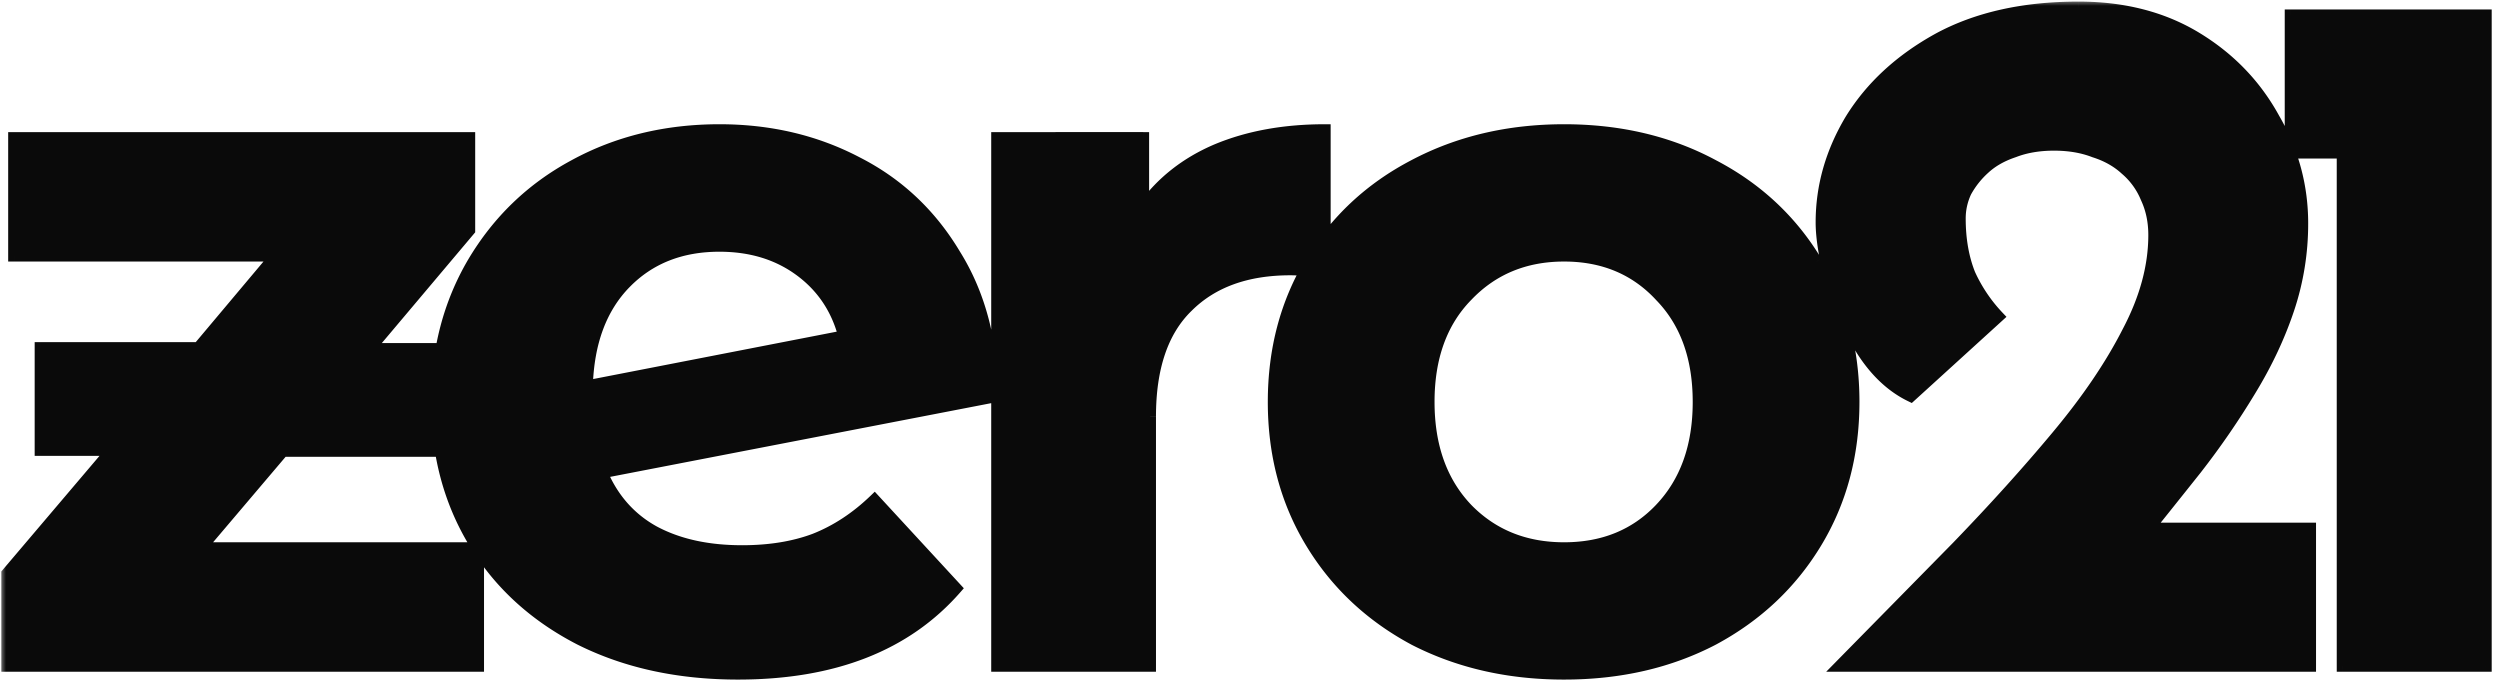<svg xmlns="http://www.w3.org/2000/svg" width="214" height="59" fill="none"><mask id="a" width="214" height="59" x="0" y="0" fill="#000" maskUnits="userSpaceOnUse"><path fill="#fff" d="M0 0h214v59H0z"/><path d="M40.932 46.92V57H.612v-7.896L9.6 38.52H3.468v-8.736h13.524l6.636-7.896H1.2v-10.08h38.976v7.896l-8.568 10.164h6.384v8.736H24.216L17.16 46.92h23.772Zm22.588.252c2.352 0 4.424-.336 6.216-1.008 1.848-.728 3.556-1.848 5.124-3.36l6.972 7.56c-4.256 4.872-10.472 7.308-18.648 7.308-5.096 0-9.604-.98-13.524-2.94-3.92-2.016-6.944-4.788-9.072-8.316-2.128-3.528-3.192-7.532-3.192-12.012 0-4.424 1.036-8.4 3.108-11.928 2.128-3.584 5.012-6.356 8.652-8.316 3.696-2.016 7.84-3.024 12.432-3.024 4.312 0 8.232.924 11.76 2.772 3.528 1.792 6.328 4.424 8.4 7.896 2.128 3.416 3.192 7.476 3.192 12.18l-33.432 6.468c.952 2.24 2.436 3.92 4.452 5.04 2.072 1.12 4.592 1.68 7.56 1.68Zm-1.932-26.124c-3.304 0-5.992 1.064-8.064 3.192s-3.164 5.068-3.276 8.82l22.008-4.284c-.616-2.352-1.876-4.228-3.78-5.628-1.904-1.4-4.2-2.1-6.888-2.1Zm36.276-3.276c1.568-2.184 3.668-3.836 6.3-4.956 2.688-1.12 5.768-1.68 9.24-1.68v12.096c-1.456-.112-2.436-.168-2.94-.168-3.752 0-6.692 1.064-8.82 3.192-2.128 2.072-3.192 5.208-3.192 9.408V57H85.348V11.808h12.516v5.964Zm36.025 39.9c-4.76 0-9.044-.98-12.852-2.94-3.752-2.016-6.692-4.788-8.82-8.316-2.128-3.528-3.192-7.532-3.192-12.012s1.064-8.484 3.192-12.012c2.128-3.528 5.068-6.272 8.82-8.232 3.808-2.016 8.092-3.024 12.852-3.024s9.016 1.008 12.768 3.024c3.752 1.96 6.692 4.704 8.82 8.232 2.128 3.528 3.192 7.532 3.192 12.012s-1.064 8.484-3.192 12.012c-2.128 3.528-5.068 6.3-8.82 8.316-3.752 1.96-8.008 2.94-12.768 2.94Zm0-10.752c3.36 0 6.104-1.12 8.232-3.36 2.184-2.296 3.276-5.348 3.276-9.156 0-3.808-1.092-6.832-3.276-9.072-2.128-2.296-4.872-3.444-8.232-3.444-3.36 0-6.132 1.148-8.316 3.444-2.184 2.24-3.276 5.264-3.276 9.072 0 3.808 1.092 6.86 3.276 9.156 2.184 2.24 4.956 3.36 8.316 3.36ZM157.516 57c3.472-3.528 6.804-6.916 9.996-10.164 3.192-3.304 6.048-6.468 8.568-9.492 2.576-3.08 4.592-6.048 6.048-8.904 1.512-2.856 2.268-5.628 2.268-8.316 0-1.176-.224-2.24-.672-3.192a6.35 6.35 0 0 0-1.764-2.436c-.728-.672-1.624-1.176-2.688-1.512-1.008-.392-2.156-.588-3.444-.588-1.288 0-2.436.196-3.444.588-1.008.336-1.848.812-2.52 1.428a7.674 7.674 0 0 0-1.596 2.016 5.353 5.353 0 0 0-.504 2.268c0 1.792.28 3.388.84 4.788a13.229 13.229 0 0 0 2.436 3.612l-7.476 6.804c-1.624-.784-3.024-2.1-4.2-3.948a25.559 25.559 0 0 1-2.604-5.796c-.56-2.072-.84-3.78-.84-5.124 0-3.08.84-6.02 2.52-8.82 1.736-2.8 4.228-5.096 7.476-6.888 3.304-1.792 7.308-2.688 12.012-2.688 3.864 0 7.224.868 10.08 2.604 2.856 1.736 5.068 4.032 6.636 6.888 1.624 2.8 2.436 5.796 2.436 8.988 0 2.52-.392 4.956-1.176 7.308-.784 2.352-1.876 4.676-3.276 6.972a68.657 68.657 0 0 1-4.62 6.72 1411.089 1411.089 0 0 1-5.376 6.72l-5.544-1.596h20.664V57h-40.236Zm38.557-55.692h16.716V57h-12.264V13.068h-4.452V1.308Z"/></mask><path fill="#0A0A0A" d="M40.932 46.92V57H.612v-7.896L9.6 38.52H3.468v-8.736h13.524l6.636-7.896H1.2v-10.08h38.976v7.896l-8.568 10.164h6.384v8.736H24.216L17.16 46.92h23.772Zm22.588.252c2.352 0 4.424-.336 6.216-1.008 1.848-.728 3.556-1.848 5.124-3.36l6.972 7.56c-4.256 4.872-10.472 7.308-18.648 7.308-5.096 0-9.604-.98-13.524-2.94-3.92-2.016-6.944-4.788-9.072-8.316-2.128-3.528-3.192-7.532-3.192-12.012 0-4.424 1.036-8.4 3.108-11.928 2.128-3.584 5.012-6.356 8.652-8.316 3.696-2.016 7.84-3.024 12.432-3.024 4.312 0 8.232.924 11.76 2.772 3.528 1.792 6.328 4.424 8.4 7.896 2.128 3.416 3.192 7.476 3.192 12.18l-33.432 6.468c.952 2.24 2.436 3.92 4.452 5.04 2.072 1.12 4.592 1.68 7.56 1.68Zm-1.932-26.124c-3.304 0-5.992 1.064-8.064 3.192s-3.164 5.068-3.276 8.82l22.008-4.284c-.616-2.352-1.876-4.228-3.78-5.628-1.904-1.4-4.2-2.1-6.888-2.1Zm36.276-3.276c1.568-2.184 3.668-3.836 6.3-4.956 2.688-1.12 5.768-1.68 9.24-1.68v12.096c-1.456-.112-2.436-.168-2.94-.168-3.752 0-6.692 1.064-8.82 3.192-2.128 2.072-3.192 5.208-3.192 9.408V57H85.348V11.808h12.516v5.964Zm36.025 39.9c-4.76 0-9.044-.98-12.852-2.94-3.752-2.016-6.692-4.788-8.82-8.316-2.128-3.528-3.192-7.532-3.192-12.012s1.064-8.484 3.192-12.012c2.128-3.528 5.068-6.272 8.82-8.232 3.808-2.016 8.092-3.024 12.852-3.024s9.016 1.008 12.768 3.024c3.752 1.96 6.692 4.704 8.82 8.232 2.128 3.528 3.192 7.532 3.192 12.012s-1.064 8.484-3.192 12.012c-2.128 3.528-5.068 6.3-8.82 8.316-3.752 1.96-8.008 2.94-12.768 2.94Zm0-10.752c3.36 0 6.104-1.12 8.232-3.36 2.184-2.296 3.276-5.348 3.276-9.156 0-3.808-1.092-6.832-3.276-9.072-2.128-2.296-4.872-3.444-8.232-3.444-3.36 0-6.132 1.148-8.316 3.444-2.184 2.24-3.276 5.264-3.276 9.072 0 3.808 1.092 6.86 3.276 9.156 2.184 2.24 4.956 3.36 8.316 3.36ZM157.516 57c3.472-3.528 6.804-6.916 9.996-10.164 3.192-3.304 6.048-6.468 8.568-9.492 2.576-3.08 4.592-6.048 6.048-8.904 1.512-2.856 2.268-5.628 2.268-8.316 0-1.176-.224-2.24-.672-3.192a6.35 6.35 0 0 0-1.764-2.436c-.728-.672-1.624-1.176-2.688-1.512-1.008-.392-2.156-.588-3.444-.588-1.288 0-2.436.196-3.444.588-1.008.336-1.848.812-2.52 1.428a7.674 7.674 0 0 0-1.596 2.016 5.353 5.353 0 0 0-.504 2.268c0 1.792.28 3.388.84 4.788a13.229 13.229 0 0 0 2.436 3.612l-7.476 6.804c-1.624-.784-3.024-2.1-4.2-3.948a25.559 25.559 0 0 1-2.604-5.796c-.56-2.072-.84-3.78-.84-5.124 0-3.08.84-6.02 2.52-8.82 1.736-2.8 4.228-5.096 7.476-6.888 3.304-1.792 7.308-2.688 12.012-2.688 3.864 0 7.224.868 10.08 2.604 2.856 1.736 5.068 4.032 6.636 6.888 1.624 2.8 2.436 5.796 2.436 8.988 0 2.52-.392 4.956-1.176 7.308-.784 2.352-1.876 4.676-3.276 6.972a68.657 68.657 0 0 1-4.62 6.72 1411.089 1411.089 0 0 1-5.376 6.72l-5.544-1.596h20.664V57h-40.236Zm38.557-55.692h16.716V57h-12.264V13.068h-4.452V1.308Z"/><path fill="#0A0A0A" d="M40.932 46.92h.5v-.5h-.5v.5Zm0 10.08v.5h.5V57h-.5ZM.612 57h-.5v.5h.5V57Zm0-7.896-.381-.324-.119.14v.184h.5ZM9.6 38.52l.381.324.7-.824H9.6v.5Zm-6.132 0h-.5v.5h.5v-.5Zm0-8.736v-.5h-.5v.5h.5Zm13.524 0v.5h.233l.15-.178-.383-.322Zm6.636-7.896.383.322.69-.822h-1.073v.5Zm-22.428 0H.7v.5h.5v-.5Zm0-10.08v-.5H.7v.5h.5Zm38.976 0h.5v-.5h-.5v.5Zm0 7.896.382.322.118-.14v-.182h-.5Zm-8.568 10.164-.382-.322-.693.822h1.075v-.5Zm6.384 0h.5v-.5h-.5v.5Zm0 8.736v.5h.5v-.5h-.5Zm-13.776 0v-.5h-.231l-.15.177.381.323ZM17.16 46.92l-.381-.324-.699.824h1.08v-.5Zm23.772 0h-.5V57h1V46.92h-.5Zm0 10.08v-.5H.612v1h40.32V57ZM.612 57h.5v-7.896h-1V57h.5Zm0-7.896.381.324 8.988-10.584-.38-.324-.382-.324L.231 48.78l.381.324ZM9.6 38.52v-.5H3.468v1H9.6v-.5Zm-6.132 0h.5v-8.736h-1v8.736h.5Zm0-8.736v.5h13.524v-1H3.468v.5Zm13.524 0 .383.322 6.636-7.896-.383-.322-.383-.322-6.636 7.896.383.322Zm6.636-7.896v-.5H1.2v1h22.428v-.5Zm-22.428 0h.5v-10.08h-1v10.08h.5Zm0-10.08v.5h38.976v-1H1.2v.5Zm38.976 0h-.5v7.896h1v-7.896h-.5Zm0 7.896-.382-.322-8.568 10.164.382.322.382.322 8.568-10.164-.382-.322Zm-8.568 10.164v.5h6.384v-1h-6.384v.5Zm6.384 0h-.5v8.736h1v-8.736h-.5Zm0 8.736v-.5H24.216v1h13.776v-.5Zm-13.776 0-.381-.323-7.056 8.316.381.323.381.323 7.056-8.316-.38-.323ZM17.16 46.92v.5h23.772v-1H17.16v.5Zm52.576-.756.175.468.008-.003-.183-.465Zm5.124-3.36.367-.339-.347-.376-.367.355.347.36Zm6.972 7.56.376.329.295-.338-.304-.33-.367.339ZM49.66 54.732l-.23.445.006.002.224-.447Zm-9.072-8.316-.429.258.429-.258Zm-.084-23.94-.43-.255-.002.002.432.253Zm8.652-8.316.237.44.002-.001-.24-.439Zm24.192-.252-.232.443.005.003.227-.446Zm8.4 7.896-.43.256.005.008.425-.264Zm3.192 12.18.094.49.406-.077v-.413h-.5Zm-33.432 6.468-.095-.49-.607.116.241.57.46-.196Zm4.452 5.04-.243.437.005.003.238-.44ZM53.524 24.24l.358.349-.358-.349Zm-3.276 8.82-.5-.015-.019.625.614-.12-.095-.49Zm22.008-4.284.095.49.523-.101-.135-.516-.483.127Zm-3.78-5.628-.297.403.297-.403ZM63.52 47.172v.5c2.398 0 4.532-.343 6.391-1.04l-.175-.468-.176-.468c-1.725.647-3.735.976-6.04.976v.5Zm6.216-1.008.183.465c1.915-.754 3.677-1.912 5.288-3.465l-.347-.36-.347-.36c-1.526 1.471-3.18 2.553-4.96 3.255l.183.465Zm5.124-3.36-.368.339 6.972 7.56.368-.339.367-.339-6.972-7.56-.367.339Zm6.972 7.56-.377-.329c-4.137 4.736-10.199 7.137-18.271 7.137v1c8.279 0 14.65-2.47 19.024-7.48l-.376-.328Zm-18.648 7.308v-.5c-5.031 0-9.46-.967-13.3-2.887l-.224.447-.224.447c4 2 8.587 2.993 13.748 2.993v-.5Zm-13.524-2.94.228-.445c-3.843-1.976-6.796-4.686-8.872-8.13l-.428.259-.429.258c2.18 3.613 5.275 6.447 9.272 8.503l.229-.445Zm-9.072-8.316.428-.258c-2.077-3.444-3.12-7.357-3.12-11.754h-1c0 4.563 1.084 8.658 3.263 12.27l.429-.258Zm-3.192-12.012h.5c0-4.343 1.015-8.23 3.039-11.675l-.431-.253-.432-.253c-2.12 3.61-3.176 7.675-3.176 12.181h.5Zm3.108-11.928.43.255c2.082-3.506 4.9-6.214 8.459-8.13l-.237-.441-.237-.44c-3.721 2.003-6.671 4.84-8.845 8.5l.43.256Zm8.652-8.316.239.439c3.616-1.972 7.676-2.963 12.193-2.963v-1c-4.668 0-8.896 1.025-12.672 3.085l.24.439Zm12.432-3.024v.5c4.238 0 8.077.908 11.528 2.715l.232-.443.232-.443c-3.606-1.889-7.606-2.829-11.992-2.829v.5Zm11.76 2.772-.227.446c3.442 1.748 6.172 4.313 8.197 7.706l.43-.256.429-.256c-2.12-3.551-4.989-6.25-8.603-8.086l-.226.446Zm8.4 7.896-.425.264c2.07 3.324 3.117 7.29 3.117 11.916h1c0-4.781-1.083-8.937-3.268-12.444l-.424.264Zm3.192 12.18-.095-.49-33.432 6.467.095.491.094.49 33.432-6.467-.094-.491Zm-33.432 6.468-.46.196c.992 2.336 2.55 4.104 4.669 5.281l.243-.437.242-.437c-1.913-1.063-3.323-2.655-4.234-4.799l-.46.196Zm4.452 5.04-.238.44c2.161 1.168 4.768 1.74 7.798 1.74v-1c-2.907 0-5.34-.548-7.323-1.62l-.237.44Zm5.628-24.444v-.5c-3.423 0-6.245 1.107-8.423 3.343l.359.349.358.349c1.967-2.02 4.52-3.041 7.706-3.041v-.5Zm-8.064 3.192-.359-.349c-2.18 2.24-3.303 5.311-3.417 9.154l.5.015.5.015c.109-3.661 1.17-6.47 3.134-8.486l-.358-.349Zm-3.276 8.82.095.49 22.008-4.283-.095-.491-.096-.49-22.008 4.283.096.491Zm22.008-4.284.483-.127c-.644-2.459-1.968-4.434-3.967-5.904l-.296.403-.297.403c1.81 1.33 3.005 3.107 3.593 5.352l.484-.127Zm-3.78-5.628.296-.403c-2.002-1.471-4.405-2.197-7.184-2.197v1c2.596 0 4.785.674 6.591 2.003l.297-.403Zm29.388-5.376h-.5v1.554l.906-1.262-.406-.292Zm6.3-4.956-.193-.462-.003.002.196.46Zm9.24-1.68h.5v-.5h-.5v.5Zm0 12.096-.039.498.539.042v-.54h-.5Zm-11.76 3.024.349.358.004-.004-.353-.354ZM98.452 57v.5h.5V57h-.5Zm-13.104 0h-.5v.5h.5V57Zm0-45.192v-.5h-.5v.5h.5Zm12.516 0h.5v-.5h-.5v.5Zm0 5.964.406.292c1.511-2.105 3.536-3.701 6.09-4.788l-.196-.46-.196-.46c-2.711 1.153-4.886 2.861-6.51 5.124l.406.292Zm6.3-4.956.192.461c2.617-1.09 5.629-1.641 9.048-1.641v-1c-3.526 0-6.673.569-9.433 1.719l.193.461Zm9.24-1.68h-.5v12.096h1V11.136h-.5Zm0 12.096.038-.498c-1.453-.112-2.452-.17-2.978-.17v1c.482 0 1.443.054 2.901.166l.039-.498Zm-2.94-.168v-.5c-3.85 0-6.93 1.095-9.174 3.338l.354.354.353.354c2.013-2.013 4.813-3.046 8.467-3.046v-.5Zm-8.82 3.192-.349-.358c-2.259 2.2-3.343 5.488-3.343 9.766h1c0-4.122 1.044-7.105 3.041-9.05l-.349-.358Zm-3.192 9.408h-.5V57h1V35.664h-.5Zm0 21.336v-.5H85.348v1h13.104V57Zm-13.104 0h.5V11.808h-1V57h.5Zm0-45.192v.5h12.516v-1H85.348v.5Zm12.516 0h-.5v5.964h1v-5.964h-.5Zm23.173 42.924-.236.44.007.005.229-.445Zm-8.82-8.316-.428.258.428-.258Zm0-24.024-.428-.258.428.258Zm8.82-8.232.232.443.002-.001-.234-.442Zm25.62 0-.236.44.005.003.231-.443Zm8.82 8.232.428-.258-.428.258Zm0 24.024.428.258-.428-.258Zm-8.82 8.316.232.443.005-.003-.237-.44Zm-4.536-11.172-.362-.345.362.345Zm0-18.228-.367.34.009.009.358-.349Zm-16.548 0 .358.35.005-.005-.363-.345Zm0 18.228-.362.345.004.004.358-.349Zm8.316 14.112v-.5c-4.689 0-8.893-.965-12.623-2.885l-.229.445-.229.445c3.887 2 8.251 2.995 13.081 2.995v-.5Zm-12.852-2.94.237-.44c-3.676-1.976-6.549-4.686-8.629-8.134l-.428.258-.428.258c2.176 3.608 5.183 6.441 9.012 8.498l.236-.44Zm-8.82-8.316.428-.258c-2.077-3.444-3.12-7.357-3.12-11.754h-1c0 4.563 1.085 8.658 3.264 12.27l.428-.258Zm-3.192-12.012h.5c0-4.397 1.043-8.31 3.12-11.754l-.428-.258-.428-.258c-2.179 3.612-3.264 7.707-3.264 12.27h.5Zm3.192-12.012.428.258c2.08-3.447 4.951-6.128 8.624-8.047l-.232-.443-.231-.443c-3.831 2.001-6.84 4.808-9.017 8.417l.428.258Zm8.82-8.232.234.442c3.729-1.974 7.931-2.966 12.618-2.966v-1c-4.833 0-9.198 1.024-13.086 3.082l.234.442Zm12.852-3.024v.5c4.688 0 8.861.992 12.532 2.964l.236-.44.237-.44c-3.833-2.06-8.172-3.084-13.005-3.084v.5Zm12.768 3.024-.231.443c3.673 1.919 6.544 4.6 8.623 8.047l.428-.258.428-.258c-2.176-3.609-5.185-6.416-9.016-8.417l-.232.443Zm8.82 8.232-.428.258c2.077 3.444 3.12 7.357 3.12 11.754h1c0-4.563-1.085-8.658-3.264-12.27l-.428.258Zm3.192 12.012h-.5c0 4.397-1.043 8.31-3.12 11.754l.428.258.428.258c2.179-3.612 3.264-7.707 3.264-12.27h-.5Zm-3.192 12.012-.428-.258c-2.08 3.448-4.953 6.158-8.628 8.134l.236.44.237.44c3.828-2.056 6.835-4.89 9.011-8.498l-.428-.258Zm-8.82 8.316-.231-.443c-3.672 1.918-7.847 2.883-12.537 2.883v1c4.831 0 9.168-.995 13-2.997l-.232-.443Zm-12.768-7.812v.5c3.484 0 6.364-1.167 8.595-3.516l-.363-.344-.362-.344c-2.025 2.131-4.633 3.204-7.87 3.204v.5Zm8.232-3.36.363.345c2.289-2.407 3.413-5.592 3.413-9.501h-1c0 3.707-1.06 6.627-3.138 8.811l.362.345Zm3.276-9.156h.5c0-3.908-1.124-7.068-3.418-9.421l-.358.349-.358.349c2.074 2.127 3.134 5.015 3.134 8.723h.5Zm-3.276-9.072.367-.34c-2.23-2.406-5.111-3.604-8.599-3.604v1c3.232 0 5.84 1.098 7.866 3.284l.366-.34Zm-8.232-3.444v-.5c-3.487 0-6.393 1.198-8.678 3.6l.362.344.363.345c2.083-2.19 4.721-3.289 7.953-3.289v-.5Zm-8.316 3.444-.358-.35c-2.294 2.354-3.418 5.514-3.418 9.422h1c0-3.708 1.06-6.596 3.134-8.723l-.358-.349Zm-3.276 9.072h-.5c0 3.909 1.124 7.093 3.414 9.5l.362-.344.363-.345c-2.079-2.184-3.139-5.104-3.139-8.811h-.5Zm3.276 9.156-.358.349c2.286 2.344 5.191 3.511 8.674 3.511v-1c-3.236 0-5.875-1.073-7.958-3.21l-.358.35ZM157.516 57l-.356-.35-.837.85h1.193V57Zm9.996-10.164.357.35.003-.003-.36-.347Zm8.568-9.492-.383-.32h-.001l.384.32Zm6.048-8.904-.442-.234-.003.007.445.227Zm1.596-11.508-.462.19.005.012.005.01.452-.212Zm-1.764-2.436-.339.367.007.007.007.006.325-.38Zm-2.688-1.512-.181.466.015.006.016.005.15-.477Zm-6.888 0 .158.474.012-.004.011-.004-.181-.466Zm-2.52 1.428-.338-.369.338.369Zm-1.596 2.016-.44-.237-.007.014-.007.014.454.209Zm.336 7.056-.464.186.005.011.005.011.454-.208Zm2.436 3.612.337.37.377-.344-.351-.37-.363.344Zm-7.476 6.804-.217.45.304.147.25-.227-.337-.37Zm-4.2-3.948-.427.26.005.008.422-.268Zm-2.604-5.796-.482.13.002.008.002.008.478-.146Zm1.68-13.944-.425-.264-.004.007.429.257Zm7.476-6.888-.238-.44-.003.002.241.438Zm22.092-.084.26-.427-.26.427Zm6.636 6.888-.438.24.006.01.432-.25Zm1.26 16.296.475.158-.475-.158Zm-3.276 6.972-.427-.26-.002.003.429.257Zm-4.62 6.72.392.311.003-.005-.395-.306Zm-5.376 6.72-.138.48.319.092.209-.258-.39-.314Zm-5.544-1.596v-.5l-.138.98.138-.48Zm20.664 0h.5v-.5h-.5v.5Zm0 11.76v.5h.5V57h-.5Zm-40.236 0 .357.35c3.472-3.527 6.804-6.915 9.996-10.163l-.357-.351-.356-.35c-3.192 3.247-6.524 6.635-9.996 10.163l.356.351Zm9.996-10.164.36.347c3.199-3.311 6.063-6.484 8.592-9.519l-.384-.32-.384-.32c-2.511 3.013-5.359 6.168-8.543 9.465l.359.347Zm8.568-9.492.384.32c2.594-3.101 4.633-6.1 6.11-8.997l-.446-.227-.445-.227c-1.436 2.815-3.429 5.752-5.986 8.81l.383.321Zm6.048-8.904.442.234c1.543-2.914 2.326-5.765 2.326-8.55h-1c0 2.591-.728 5.284-2.21 8.082l.442.234Zm2.268-8.316h.5c0-1.24-.237-2.379-.719-3.405l-.453.213-.452.213c.413.878.624 1.868.624 2.979h.5Zm-.672-3.192.463-.19a6.866 6.866 0 0 0-1.901-2.626l-.326.38-.325.38a5.854 5.854 0 0 1 1.627 2.246l.462-.19Zm-1.764-2.436.339-.367c-.788-.728-1.751-1.266-2.876-1.622l-.151.477-.15.477c1.002.316 1.832.786 2.499 1.402l.339-.367Zm-2.688-1.512.181-.466c-1.075-.418-2.286-.622-3.625-.622v1c1.238 0 2.323.188 3.263.554l.181-.466Zm-3.444-.588v-.5c-1.338 0-2.549.204-3.625.622l.181.466.181.466c.941-.366 2.026-.554 3.263-.554v-.5Zm-3.444.588-.158-.474c-1.064.354-1.968.863-2.7 1.533l.338.369.338.369c.612-.562 1.388-1.005 2.34-1.323l-.158-.474Zm-2.52 1.428-.338-.369a8.171 8.171 0 0 0-1.698 2.148l.44.237.44.237a7.178 7.178 0 0 1 1.494-1.884l-.338-.369Zm-1.596 2.016-.454-.21a5.862 5.862 0 0 0-.55 2.478h1c0-.71.152-1.395.458-2.059l-.454-.209Zm-.504 2.268h-.5c0 1.844.288 3.505.876 4.974l.464-.186.464-.186c-.532-1.33-.804-2.862-.804-4.602h-.5Zm.84 4.788-.454.208a13.713 13.713 0 0 0 2.527 3.748l.363-.344.363-.344a12.718 12.718 0 0 1-2.344-3.476l-.455.208Zm2.436 3.612-.336-.37-7.476 6.804.336.37.337.37 7.476-6.804-.337-.37Zm-7.476 6.804.218-.45c-1.524-.736-2.859-1.98-3.996-3.766l-.422.268-.422.268c1.216 1.91 2.681 3.298 4.405 4.13l.217-.45Zm-4.2-3.948.428-.26a25.08 25.08 0 0 1-2.554-5.682l-.478.146-.478.146a26.039 26.039 0 0 0 2.655 5.91l.427-.26Zm-2.604-5.796.483-.13c-.555-2.052-.823-3.712-.823-4.994h-1c0 1.406.292 3.162.858 5.255l.482-.131Zm-.84-5.124h.5c0-2.984.813-5.836 2.449-8.563l-.429-.257-.429-.257c-1.723 2.873-2.591 5.9-2.591 9.077h.5Zm2.52-8.82.425.264c1.686-2.719 4.11-4.958 7.293-6.714l-.242-.438-.241-.438c-3.314 1.828-5.873 4.18-7.66 7.063l.425.263Zm7.476-6.888.239.44c3.214-1.744 7.132-2.628 11.773-2.628v-1c-4.766 0-8.857.908-12.25 2.748l.238.44ZM177.928.636v.5c3.787 0 7.054.85 9.821 2.531l.259-.427.26-.427c-2.946-1.79-6.399-2.677-10.34-2.677v.5Zm10.08 2.604-.259.427c2.783 1.692 4.932 3.924 6.457 6.702l.438-.241.439-.24c-1.612-2.935-3.886-5.295-6.815-7.075l-.26.427Zm6.636 6.888-.432.25c1.58 2.726 2.368 5.635 2.368 8.738h1c0-3.281-.836-6.364-2.503-9.239l-.433.251Zm2.436 8.988h-.5c0 2.467-.383 4.85-1.15 7.15l.474.158.475.158a23.465 23.465 0 0 0 1.201-7.466h-.5Zm-1.176 7.308-.474-.158c-.771 2.313-1.847 4.603-3.229 6.87l.427.26.427.26c1.418-2.325 2.527-4.683 3.324-7.074l-.475-.158Zm-3.276 6.972-.429-.257a68.13 68.13 0 0 1-4.586 6.67l.395.307.395.306a69.009 69.009 0 0 0 4.654-6.769l-.429-.257Zm-4.62 6.72-.391-.311a1486.973 1486.973 0 0 1-5.374 6.718l.389.313.39.314a1477.76 1477.76 0 0 0 5.378-6.723l-.392-.311Zm-5.376 6.72.139-.48-5.544-1.596-.139.48-.138.48 5.544 1.596.138-.48Zm-5.544-1.596v.5h20.664v-1h-20.664v.5Zm20.664 0h-.5V57h1V45.24h-.5Zm0 11.76v-.5h-40.236v1h40.236V57Zm-1.679-55.692v-.5h-.5v.5h.5Zm16.716 0h.5v-.5h-.5v.5Zm0 55.692v.5h.5V57h-.5Zm-12.264 0h-.5v.5h.5V57Zm0-43.932h.5v-.5h-.5v.5Zm-4.452 0h-.5v.5h.5v-.5Zm0-11.76v.5h16.716v-1h-16.716v.5Zm16.716 0h-.5V57h1V1.308h-.5Zm0 55.692v-.5h-12.264v1h12.264V57Zm-12.264 0h.5V13.068h-1V57h.5Zm0-43.932v-.5h-4.452v1h4.452v-.5Zm-4.452 0h.5V1.308h-1v11.76h.5Z" mask="url(#a)"/></svg>